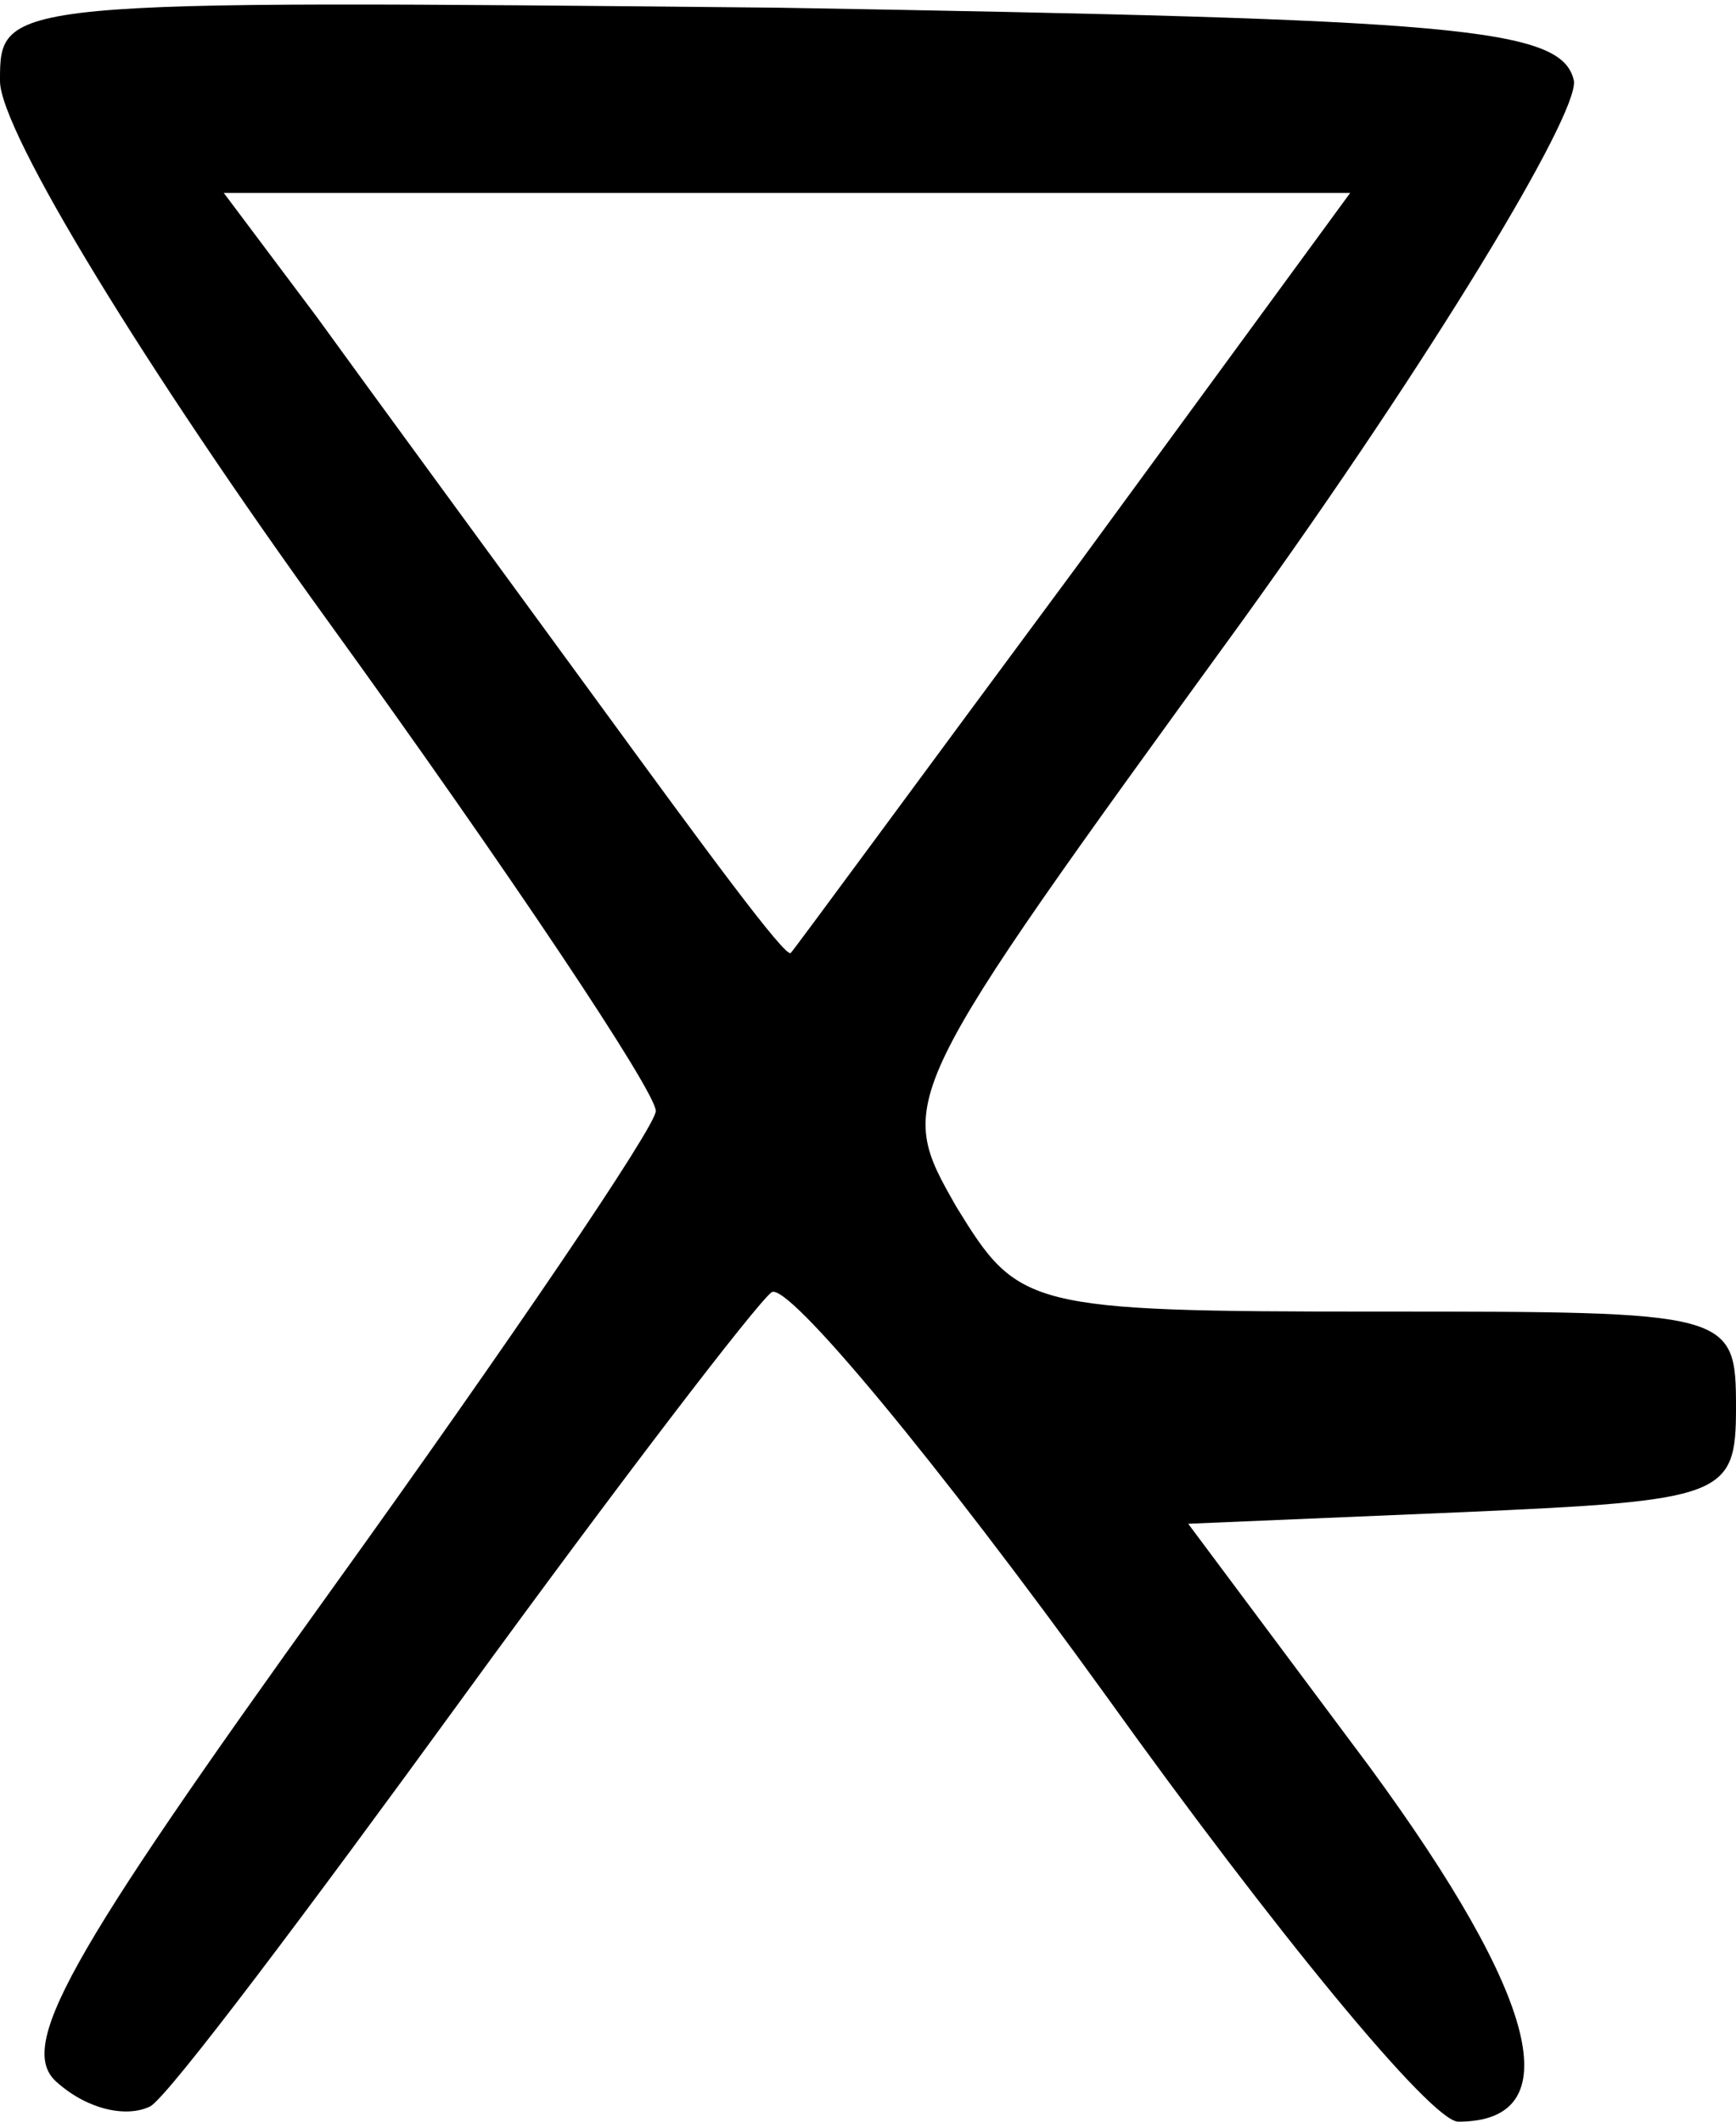 <?xml version="1.0" standalone="no"?>
<!DOCTYPE svg PUBLIC "-//W3C//DTD SVG 20010904//EN"
 "http://www.w3.org/TR/2001/REC-SVG-20010904/DTD/svg10.dtd">
<svg version="1.0" xmlns="http://www.w3.org/2000/svg"
 width="45pt" height="55pt" viewBox="0 0 45 55"
 preserveAspectRatio="xMidYMid meet">
<g transform="translate(0,55) scale(0.1,-0.1)"
fill="#000000" stroke="none">
<path d="M0 529 c0 -13 38 -75 85 -140 47 -65 85 -122 85 -127 0 -4 -38 -60
-84 -124 -69 -96 -82 -119 -71 -128 8 -7 18 -9 24 -6 5 3 41 51 81 106 40 55
76 102 80 105 4 3 43 -44 87 -105 43 -60 84 -110 91 -110 29 0 21 32 -23 92
l-47 63 71 3 c68 3 71 4 71 27 0 25 -1 25 -93 25 -91 0 -93 1 -109 27 -16 28
-16 28 74 152 49 68 87 131 86 140 -3 14 -30 16 -206 19 -202 2 -202 2 -202
-19z m279 -126 c-40 -54 -73 -99 -74 -100 -1 -2 -23 28 -50 65 -27 37 -60 82
-73 100 l-24 32 146 0 146 0 -71 -97z"/>
</g>
</svg>
